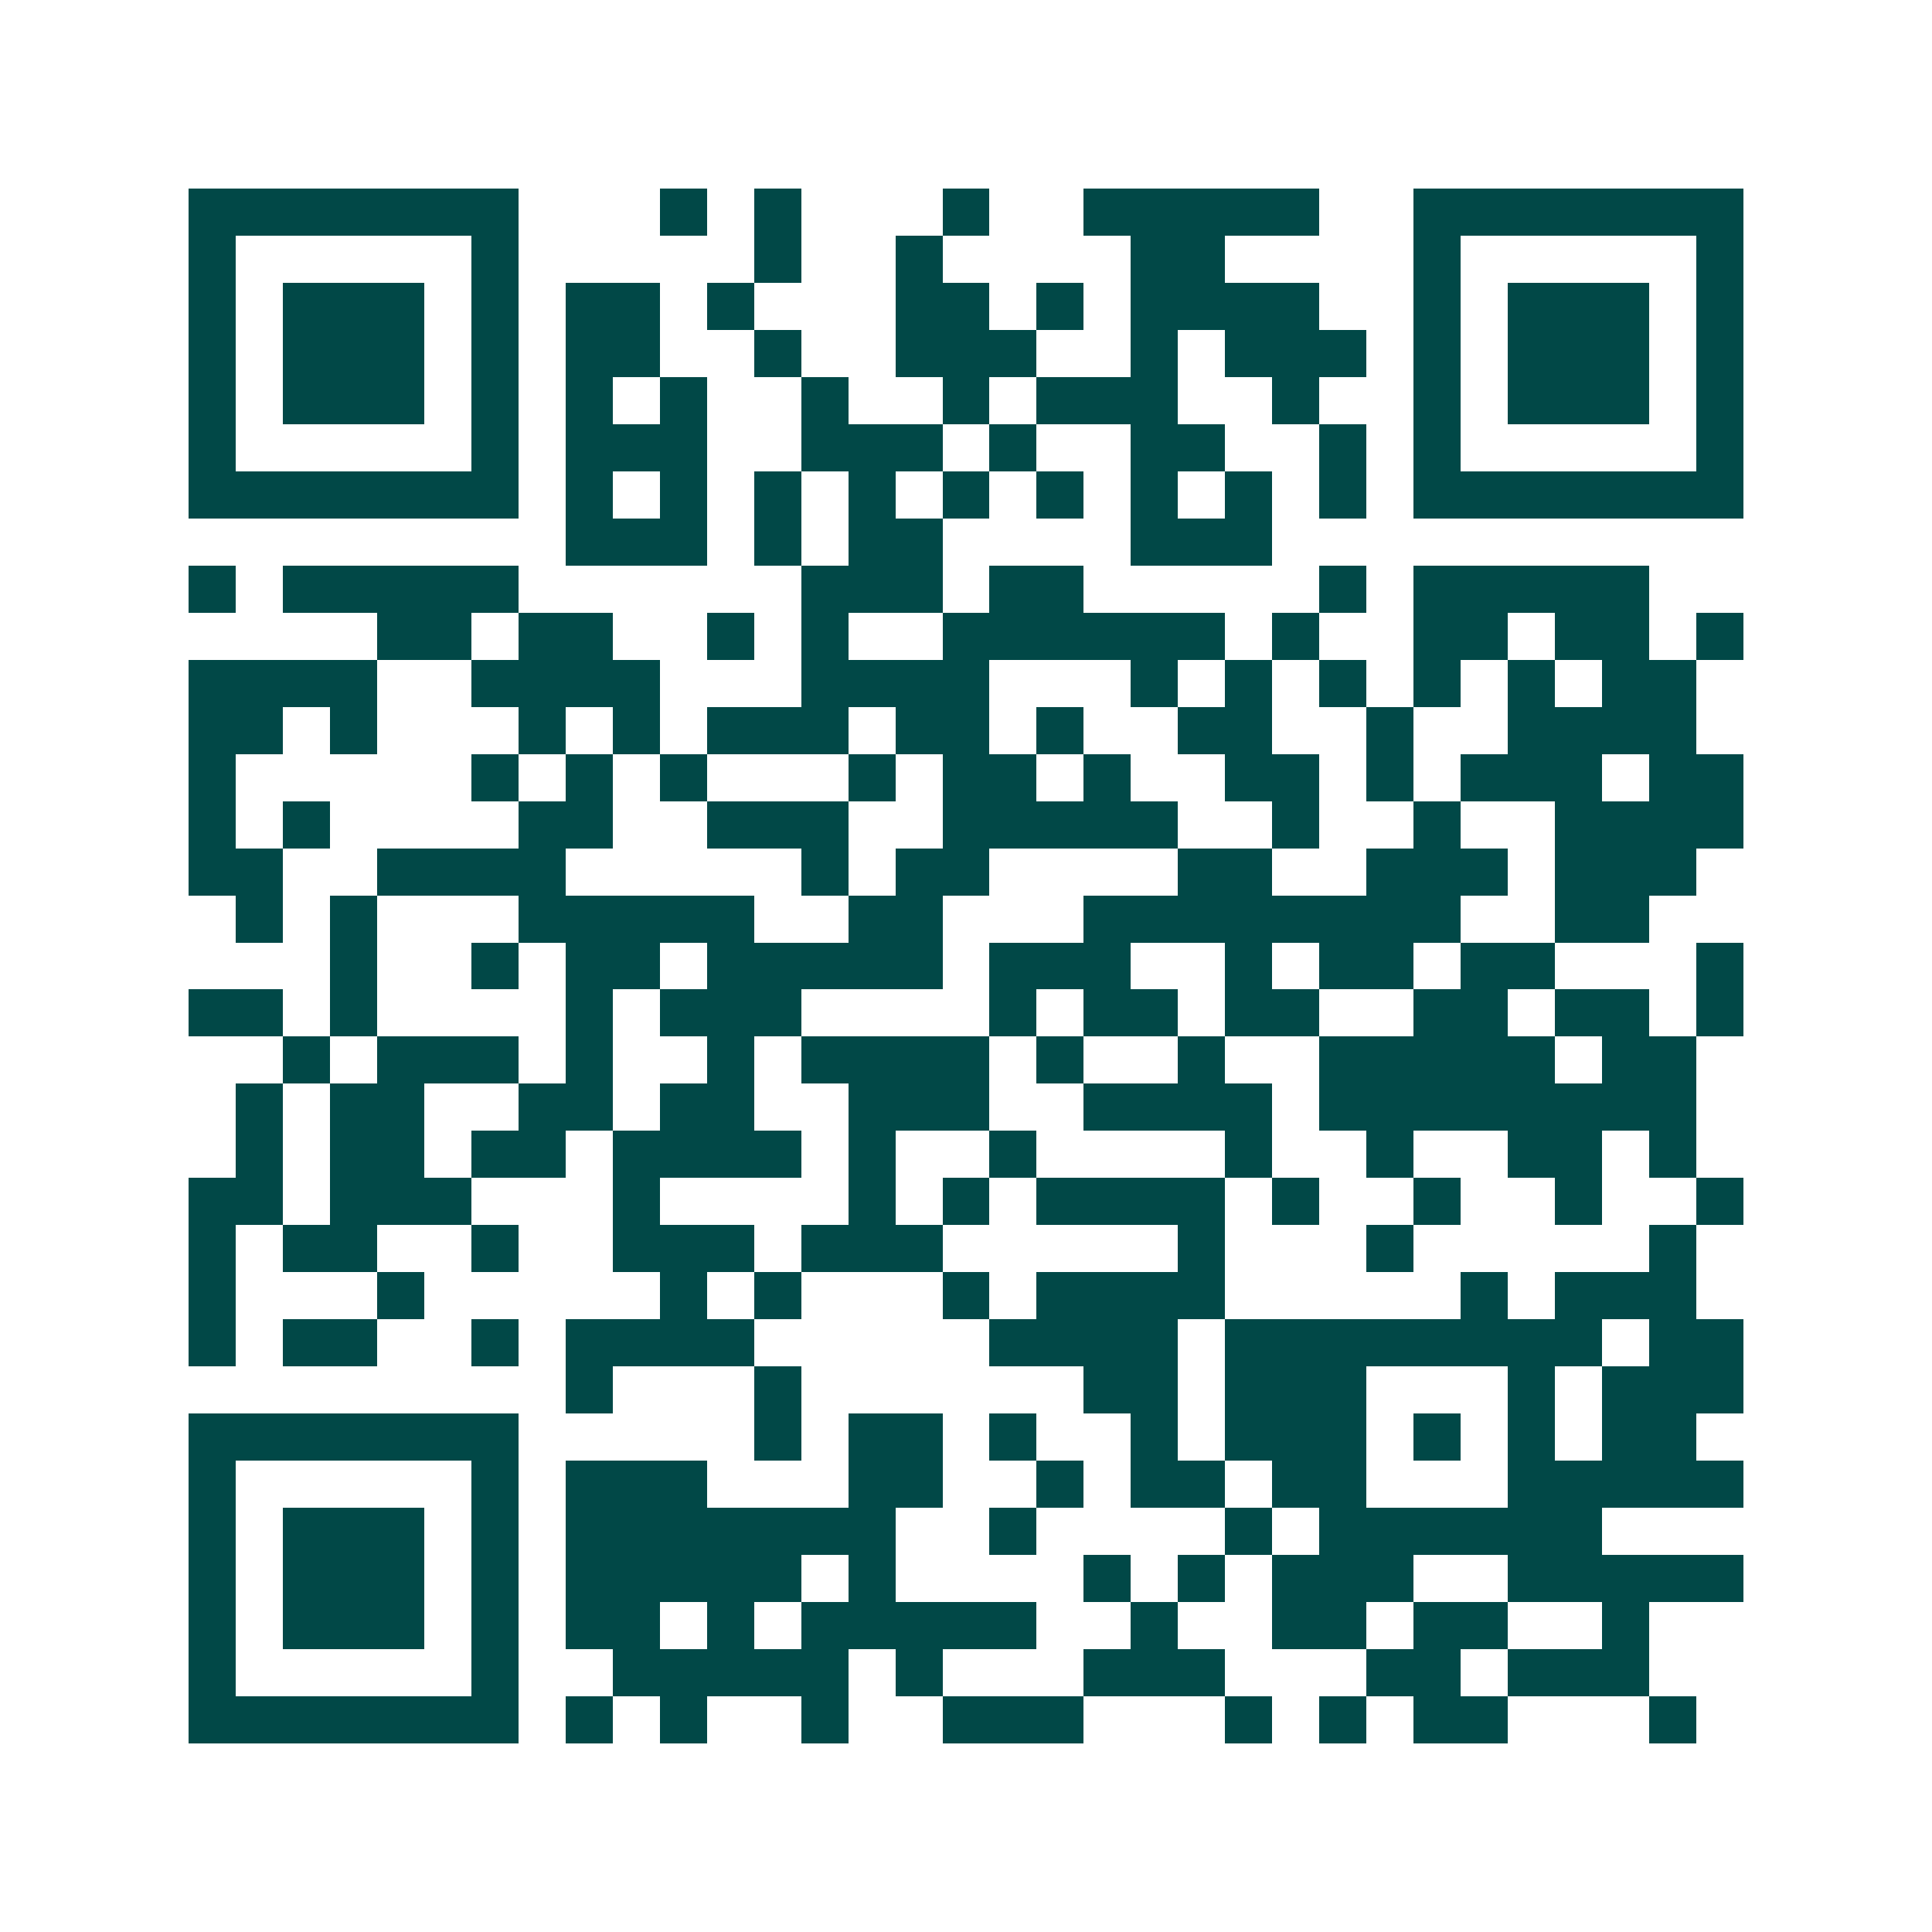 <svg xmlns="http://www.w3.org/2000/svg" width="200" height="200" viewBox="0 0 41 41" shape-rendering="crispEdges"><path fill="#ffffff" d="M0 0h41v41H0z"/><path stroke="#014847" d="M4 4.5h7m3 0h1m1 0h1m3 0h1m2 0h5m2 0h7M4 5.5h1m5 0h1m5 0h1m2 0h1m4 0h2m4 0h1m5 0h1M4 6.5h1m1 0h3m1 0h1m1 0h2m1 0h1m3 0h2m1 0h1m1 0h4m2 0h1m1 0h3m1 0h1M4 7.5h1m1 0h3m1 0h1m1 0h2m2 0h1m2 0h3m2 0h1m1 0h3m1 0h1m1 0h3m1 0h1M4 8.5h1m1 0h3m1 0h1m1 0h1m1 0h1m2 0h1m2 0h1m1 0h3m2 0h1m2 0h1m1 0h3m1 0h1M4 9.5h1m5 0h1m1 0h3m2 0h3m1 0h1m2 0h2m2 0h1m1 0h1m5 0h1M4 10.5h7m1 0h1m1 0h1m1 0h1m1 0h1m1 0h1m1 0h1m1 0h1m1 0h1m1 0h1m1 0h7M12 11.5h3m1 0h1m1 0h2m4 0h3M4 12.5h1m1 0h5m6 0h3m1 0h2m5 0h1m1 0h5M8 13.5h2m1 0h2m2 0h1m1 0h1m2 0h6m1 0h1m2 0h2m1 0h2m1 0h1M4 14.5h4m2 0h4m3 0h4m3 0h1m1 0h1m1 0h1m1 0h1m1 0h1m1 0h2M4 15.5h2m1 0h1m3 0h1m1 0h1m1 0h3m1 0h2m1 0h1m2 0h2m2 0h1m2 0h4M4 16.5h1m5 0h1m1 0h1m1 0h1m3 0h1m1 0h2m1 0h1m2 0h2m1 0h1m1 0h3m1 0h2M4 17.5h1m1 0h1m4 0h2m2 0h3m2 0h5m2 0h1m2 0h1m2 0h4M4 18.5h2m2 0h4m5 0h1m1 0h2m4 0h2m2 0h3m1 0h3M5 19.5h1m1 0h1m3 0h5m2 0h2m3 0h8m2 0h2M7 20.5h1m2 0h1m1 0h2m1 0h5m1 0h3m2 0h1m1 0h2m1 0h2m3 0h1M4 21.5h2m1 0h1m4 0h1m1 0h3m4 0h1m1 0h2m1 0h2m2 0h2m1 0h2m1 0h1M6 22.5h1m1 0h3m1 0h1m2 0h1m1 0h4m1 0h1m2 0h1m2 0h5m1 0h2M5 23.5h1m1 0h2m2 0h2m1 0h2m2 0h3m2 0h4m1 0h8M5 24.5h1m1 0h2m1 0h2m1 0h4m1 0h1m2 0h1m4 0h1m2 0h1m2 0h2m1 0h1M4 25.5h2m1 0h3m3 0h1m4 0h1m1 0h1m1 0h4m1 0h1m2 0h1m2 0h1m2 0h1M4 26.5h1m1 0h2m2 0h1m2 0h3m1 0h3m5 0h1m3 0h1m5 0h1M4 27.5h1m3 0h1m5 0h1m1 0h1m3 0h1m1 0h4m5 0h1m1 0h3M4 28.5h1m1 0h2m2 0h1m1 0h4m5 0h4m1 0h8m1 0h2M12 29.5h1m3 0h1m6 0h2m1 0h3m3 0h1m1 0h3M4 30.5h7m5 0h1m1 0h2m1 0h1m2 0h1m1 0h3m1 0h1m1 0h1m1 0h2M4 31.5h1m5 0h1m1 0h3m3 0h2m2 0h1m1 0h2m1 0h2m3 0h5M4 32.5h1m1 0h3m1 0h1m1 0h7m2 0h1m4 0h1m1 0h6M4 33.5h1m1 0h3m1 0h1m1 0h5m1 0h1m4 0h1m1 0h1m1 0h3m2 0h5M4 34.5h1m1 0h3m1 0h1m1 0h2m1 0h1m1 0h5m2 0h1m2 0h2m1 0h2m2 0h1M4 35.5h1m5 0h1m2 0h5m1 0h1m3 0h3m3 0h2m1 0h3M4 36.5h7m1 0h1m1 0h1m2 0h1m2 0h3m3 0h1m1 0h1m1 0h2m3 0h1"/></svg>
